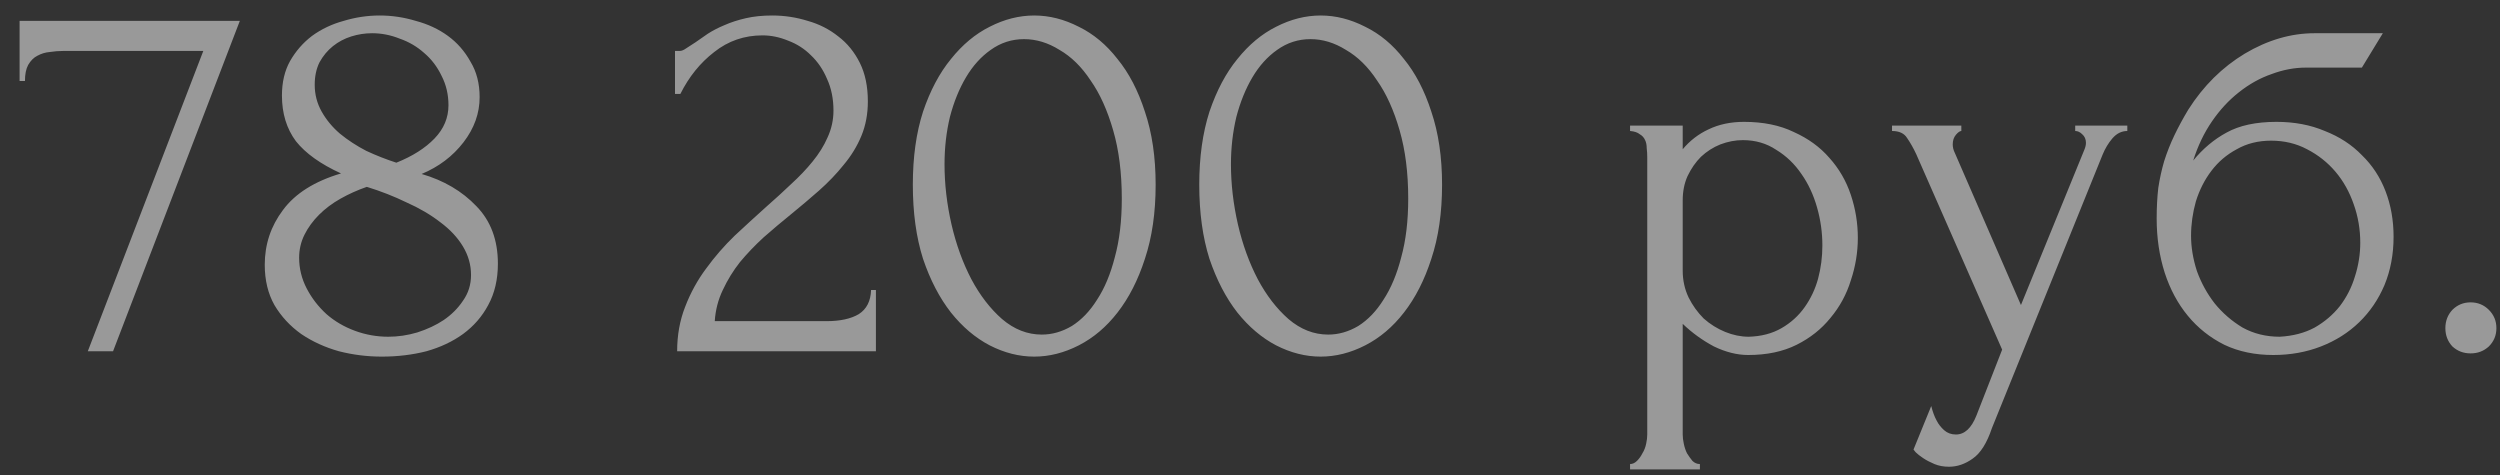 <?xml version="1.0" encoding="UTF-8"?> <svg xmlns="http://www.w3.org/2000/svg" width="121" height="23" viewBox="0 0 121 23" fill="none"><rect x="0" y="0" width="121" height="23" fill="#333333" stroke="none"/><path opacity="0.5" d="M5.472 17H4.25L9.84 2.466H3.054C2.846 2.466 2.629 2.483 2.404 2.518C2.196 2.535 1.996 2.596 1.806 2.7C1.632 2.787 1.485 2.934 1.364 3.142C1.26 3.333 1.208 3.593 1.208 3.922H0.948V1.01H11.608L5.472 17ZM24.098 12.762C24.098 13.525 23.942 14.192 23.63 14.764C23.335 15.319 22.928 15.787 22.408 16.168C21.905 16.532 21.316 16.809 20.64 17C19.964 17.173 19.245 17.26 18.482 17.26C17.771 17.26 17.078 17.173 16.402 17C15.726 16.809 15.12 16.532 14.582 16.168C14.045 15.787 13.611 15.319 13.282 14.764C12.97 14.209 12.814 13.559 12.814 12.814C12.814 11.826 13.109 10.942 13.698 10.162C14.287 9.365 15.223 8.775 16.506 8.394C15.518 7.943 14.79 7.423 14.322 6.834C13.871 6.227 13.646 5.491 13.646 4.624C13.646 3.983 13.776 3.428 14.036 2.96C14.313 2.475 14.669 2.067 15.102 1.738C15.553 1.409 16.064 1.166 16.636 1.01C17.208 0.837 17.789 0.75 18.378 0.75C18.968 0.75 19.548 0.837 20.12 1.01C20.709 1.166 21.23 1.409 21.68 1.738C22.131 2.067 22.495 2.483 22.772 2.986C23.067 3.471 23.214 4.043 23.214 4.702C23.214 5.482 22.954 6.21 22.434 6.886C21.914 7.562 21.238 8.073 20.406 8.42C21.481 8.732 22.365 9.252 23.058 9.98C23.752 10.691 24.098 11.618 24.098 12.762ZM21.706 5.092C21.706 4.572 21.593 4.095 21.368 3.662C21.16 3.229 20.883 2.865 20.536 2.57C20.189 2.258 19.791 2.024 19.34 1.868C18.907 1.695 18.465 1.608 18.014 1.608C17.668 1.608 17.329 1.66 17 1.764C16.671 1.868 16.376 2.024 16.116 2.232C15.856 2.44 15.639 2.7 15.466 3.012C15.31 3.324 15.232 3.688 15.232 4.104C15.232 4.572 15.345 5.005 15.57 5.404C15.796 5.803 16.09 6.158 16.454 6.47C16.835 6.782 17.26 7.059 17.728 7.302C18.213 7.527 18.699 7.718 19.184 7.874C19.964 7.562 20.579 7.172 21.03 6.704C21.481 6.236 21.706 5.699 21.706 5.092ZM22.798 13.308C22.798 12.823 22.668 12.363 22.408 11.93C22.148 11.497 21.784 11.107 21.316 10.76C20.848 10.396 20.302 10.075 19.678 9.798C19.072 9.503 18.43 9.252 17.754 9.044C17.303 9.2 16.879 9.391 16.48 9.616C16.081 9.841 15.735 10.101 15.44 10.396C15.146 10.691 14.912 11.011 14.738 11.358C14.565 11.705 14.478 12.077 14.478 12.476C14.478 12.996 14.6 13.49 14.842 13.958C15.085 14.426 15.405 14.842 15.804 15.206C16.203 15.553 16.662 15.821 17.182 16.012C17.702 16.203 18.239 16.298 18.794 16.298C19.262 16.298 19.73 16.229 20.198 16.09C20.683 15.934 21.108 15.735 21.472 15.492C21.854 15.232 22.166 14.92 22.408 14.556C22.668 14.192 22.798 13.776 22.798 13.308ZM32.67 2.466H32.904C32.991 2.466 33.095 2.423 33.216 2.336C33.355 2.249 33.502 2.154 33.658 2.05C33.832 1.929 34.031 1.79 34.256 1.634C34.499 1.478 34.768 1.339 35.062 1.218C35.374 1.079 35.721 0.967 36.102 0.88C36.484 0.793 36.908 0.75 37.376 0.75C37.966 0.75 38.538 0.837 39.092 1.01C39.647 1.166 40.141 1.417 40.574 1.764C41.008 2.093 41.354 2.518 41.614 3.038C41.874 3.558 42.004 4.182 42.004 4.91C42.004 5.517 41.9 6.071 41.692 6.574C41.484 7.077 41.198 7.545 40.834 7.978C40.488 8.411 40.089 8.827 39.638 9.226C39.205 9.607 38.754 9.989 38.286 10.37C37.836 10.734 37.394 11.107 36.96 11.488C36.544 11.869 36.163 12.268 35.816 12.684C35.487 13.1 35.21 13.551 34.984 14.036C34.759 14.504 34.629 15.007 34.594 15.544H40.002C40.661 15.544 41.181 15.431 41.562 15.206C41.944 14.963 42.143 14.573 42.16 14.036H42.394V17H32.774C32.774 16.22 32.904 15.501 33.164 14.842C33.424 14.166 33.762 13.551 34.178 12.996C34.594 12.424 35.054 11.895 35.556 11.41C36.076 10.925 36.588 10.457 37.09 10.006C37.506 9.642 37.905 9.278 38.286 8.914C38.685 8.55 39.032 8.186 39.326 7.822C39.638 7.441 39.881 7.051 40.054 6.652C40.245 6.236 40.34 5.803 40.34 5.352C40.34 4.78 40.236 4.269 40.028 3.818C39.838 3.367 39.578 2.986 39.248 2.674C38.936 2.362 38.572 2.128 38.156 1.972C37.74 1.799 37.324 1.712 36.908 1.712C36.024 1.712 35.244 1.981 34.568 2.518C33.892 3.038 33.346 3.714 32.93 4.546H32.67V2.466ZM44.181 8.94C44.181 7.605 44.345 6.427 44.675 5.404C45.021 4.381 45.472 3.532 46.027 2.856C46.581 2.163 47.205 1.643 47.899 1.296C48.609 0.932 49.329 0.75 50.057 0.75C50.785 0.75 51.504 0.932 52.215 1.296C52.925 1.643 53.549 2.163 54.087 2.856C54.641 3.532 55.083 4.381 55.413 5.404C55.759 6.427 55.933 7.605 55.933 8.94C55.933 10.292 55.759 11.488 55.413 12.528C55.083 13.551 54.641 14.417 54.087 15.128C53.549 15.821 52.925 16.35 52.215 16.714C51.504 17.078 50.785 17.26 50.057 17.26C49.329 17.26 48.609 17.078 47.899 16.714C47.205 16.35 46.581 15.821 46.027 15.128C45.472 14.417 45.021 13.551 44.675 12.528C44.345 11.488 44.181 10.292 44.181 8.94ZM54.295 9.616C54.295 8.368 54.156 7.267 53.879 6.314C53.601 5.343 53.237 4.537 52.787 3.896C52.353 3.237 51.851 2.743 51.279 2.414C50.724 2.067 50.152 1.894 49.563 1.894C48.973 1.894 48.436 2.067 47.951 2.414C47.483 2.743 47.084 3.185 46.755 3.74C46.425 4.295 46.165 4.936 45.975 5.664C45.801 6.392 45.715 7.155 45.715 7.952C45.715 8.905 45.827 9.876 46.053 10.864C46.278 11.835 46.599 12.719 47.015 13.516C47.431 14.296 47.925 14.937 48.497 15.44C49.086 15.943 49.727 16.194 50.421 16.194C50.923 16.194 51.409 16.055 51.877 15.778C52.345 15.483 52.752 15.059 53.099 14.504C53.463 13.949 53.749 13.265 53.957 12.45C54.182 11.635 54.295 10.691 54.295 9.616ZM58.044 8.94C58.044 7.605 58.209 6.427 58.538 5.404C58.885 4.381 59.335 3.532 59.89 2.856C60.445 2.163 61.069 1.643 61.762 1.296C62.473 0.932 63.192 0.75 63.92 0.75C64.648 0.75 65.367 0.932 66.078 1.296C66.789 1.643 67.413 2.163 67.95 2.856C68.505 3.532 68.947 4.381 69.276 5.404C69.623 6.427 69.796 7.605 69.796 8.94C69.796 10.292 69.623 11.488 69.276 12.528C68.947 13.551 68.505 14.417 67.95 15.128C67.413 15.821 66.789 16.35 66.078 16.714C65.367 17.078 64.648 17.26 63.92 17.26C63.192 17.26 62.473 17.078 61.762 16.714C61.069 16.35 60.445 15.821 59.89 15.128C59.335 14.417 58.885 13.551 58.538 12.528C58.209 11.488 58.044 10.292 58.044 8.94ZM68.158 9.616C68.158 8.368 68.019 7.267 67.742 6.314C67.465 5.343 67.101 4.537 66.65 3.896C66.217 3.237 65.714 2.743 65.142 2.414C64.587 2.067 64.015 1.894 63.426 1.894C62.837 1.894 62.299 2.067 61.814 2.414C61.346 2.743 60.947 3.185 60.618 3.74C60.289 4.295 60.029 4.936 59.838 5.664C59.665 6.392 59.578 7.155 59.578 7.952C59.578 8.905 59.691 9.876 59.916 10.864C60.141 11.835 60.462 12.719 60.878 13.516C61.294 14.296 61.788 14.937 62.36 15.44C62.949 15.943 63.591 16.194 64.284 16.194C64.787 16.194 65.272 16.055 65.74 15.778C66.208 15.483 66.615 15.059 66.962 14.504C67.326 13.949 67.612 13.265 67.82 12.45C68.045 11.635 68.158 10.691 68.158 9.616ZM84.407 5.898C85.343 5.898 86.149 6.063 86.825 6.392C87.519 6.704 88.091 7.12 88.541 7.64C89.009 8.16 89.356 8.758 89.581 9.434C89.807 10.11 89.919 10.803 89.919 11.514C89.919 12.207 89.807 12.892 89.581 13.568C89.373 14.244 89.044 14.851 88.593 15.388C88.16 15.925 87.614 16.359 86.955 16.688C86.297 17.017 85.517 17.182 84.615 17.182C84.078 17.182 83.523 17.043 82.951 16.766C82.397 16.471 81.894 16.107 81.443 15.674V21.03C81.443 21.169 81.461 21.316 81.495 21.472C81.53 21.645 81.582 21.801 81.651 21.94C81.738 22.079 81.825 22.2 81.911 22.304C82.015 22.408 82.137 22.46 82.275 22.46V22.72H78.895V22.46C79.017 22.46 79.129 22.408 79.233 22.304C79.337 22.2 79.424 22.079 79.493 21.94C79.58 21.801 79.641 21.645 79.675 21.472C79.71 21.316 79.727 21.169 79.727 21.03V7.614C79.727 7.458 79.719 7.311 79.701 7.172C79.701 7.016 79.675 6.886 79.623 6.782C79.571 6.661 79.485 6.565 79.363 6.496C79.259 6.409 79.103 6.357 78.895 6.34V6.08H81.443V7.224C81.79 6.808 82.206 6.487 82.691 6.262C83.194 6.019 83.766 5.898 84.407 5.898ZM84.641 16.298C85.248 16.281 85.777 16.142 86.227 15.882C86.678 15.622 87.051 15.284 87.345 14.868C87.64 14.452 87.857 13.993 87.995 13.49C88.134 12.97 88.203 12.433 88.203 11.878C88.203 11.254 88.117 10.639 87.943 10.032C87.77 9.425 87.519 8.888 87.189 8.42C86.86 7.935 86.453 7.545 85.967 7.25C85.499 6.938 84.962 6.782 84.355 6.782C83.991 6.782 83.627 6.851 83.263 6.99C82.917 7.129 82.605 7.328 82.327 7.588C82.067 7.848 81.851 8.16 81.677 8.524C81.521 8.871 81.443 9.261 81.443 9.694V13.1C81.443 13.568 81.539 14.001 81.729 14.4C81.92 14.781 82.163 15.119 82.457 15.414C82.769 15.691 83.116 15.908 83.497 16.064C83.879 16.22 84.26 16.298 84.641 16.298ZM96.41 20.718C96.167 21.446 95.855 21.94 95.474 22.2C95.11 22.46 94.729 22.59 94.33 22.59C94.07 22.59 93.836 22.547 93.628 22.46C93.42 22.373 93.238 22.278 93.082 22.174C92.926 22.07 92.805 21.975 92.718 21.888C92.649 21.801 92.614 21.758 92.614 21.758L93.472 19.652C93.541 19.929 93.628 20.163 93.732 20.354C93.819 20.527 93.94 20.683 94.096 20.822C94.252 20.961 94.443 21.03 94.668 21.03C95.084 21.03 95.413 20.727 95.656 20.12L96.904 16.922L92.744 7.458C92.605 7.163 92.458 6.903 92.302 6.678C92.163 6.453 91.921 6.34 91.574 6.34V6.08H94.928V6.34C94.859 6.34 94.772 6.401 94.668 6.522C94.564 6.643 94.512 6.799 94.512 6.99C94.512 7.129 94.547 7.267 94.616 7.406L97.814 14.764L100.882 7.25C100.934 7.129 100.96 7.016 100.96 6.912C100.96 6.739 100.899 6.6 100.778 6.496C100.674 6.392 100.561 6.34 100.44 6.34V6.08H102.962V6.34C102.685 6.34 102.442 6.461 102.234 6.704C102.043 6.929 101.887 7.189 101.766 7.484L96.41 20.718ZM110.181 5.898C111.047 5.898 111.827 6.045 112.521 6.34C113.231 6.617 113.829 7.007 114.315 7.51C114.817 7.995 115.199 8.576 115.459 9.252C115.719 9.928 115.849 10.665 115.849 11.462C115.849 12.311 115.701 13.091 115.407 13.802C115.112 14.495 114.705 15.093 114.185 15.596C113.665 16.099 113.049 16.489 112.339 16.766C111.628 17.043 110.857 17.182 110.025 17.182C109.141 17.182 108.352 17.017 107.659 16.688C106.965 16.341 106.376 15.873 105.891 15.284C105.405 14.695 105.033 14.001 104.773 13.204C104.513 12.389 104.383 11.514 104.383 10.578C104.383 10.041 104.409 9.547 104.461 9.096C104.53 8.645 104.625 8.212 104.747 7.796C104.885 7.363 105.05 6.947 105.241 6.548C105.431 6.149 105.657 5.733 105.917 5.3C106.645 4.156 107.555 3.255 108.647 2.596C109.756 1.937 110.883 1.608 112.027 1.608H115.329L114.315 3.272H111.611C111.056 3.272 110.501 3.376 109.947 3.584C109.392 3.775 108.863 4.069 108.361 4.468C107.875 4.849 107.442 5.317 107.061 5.872C106.679 6.427 106.376 7.059 106.151 7.77C106.619 7.198 107.156 6.747 107.763 6.418C108.387 6.071 109.193 5.898 110.181 5.898ZM110.337 16.298C110.978 16.263 111.541 16.116 112.027 15.856C112.512 15.579 112.919 15.232 113.249 14.816C113.578 14.383 113.821 13.906 113.977 13.386C114.15 12.849 114.237 12.303 114.237 11.748C114.237 11.107 114.133 10.491 113.925 9.902C113.717 9.295 113.422 8.767 113.041 8.316C112.659 7.865 112.2 7.501 111.663 7.224C111.143 6.947 110.562 6.808 109.921 6.808C109.297 6.808 108.742 6.947 108.257 7.224C107.771 7.484 107.364 7.831 107.035 8.264C106.705 8.697 106.454 9.191 106.281 9.746C106.125 10.301 106.047 10.855 106.047 11.41C106.047 11.965 106.142 12.537 106.333 13.126C106.541 13.698 106.827 14.218 107.191 14.686C107.572 15.154 108.023 15.544 108.543 15.856C109.08 16.151 109.678 16.298 110.337 16.298ZM118.356 15.882C118.356 15.535 118.469 15.241 118.694 14.998C118.937 14.755 119.231 14.634 119.578 14.634C119.925 14.634 120.219 14.755 120.462 14.998C120.705 15.241 120.826 15.535 120.826 15.882C120.826 16.229 120.705 16.523 120.462 16.766C120.219 16.991 119.925 17.104 119.578 17.104C119.231 17.104 118.937 16.991 118.694 16.766C118.469 16.523 118.356 16.229 118.356 15.882Z" fill="white"></path></svg> 